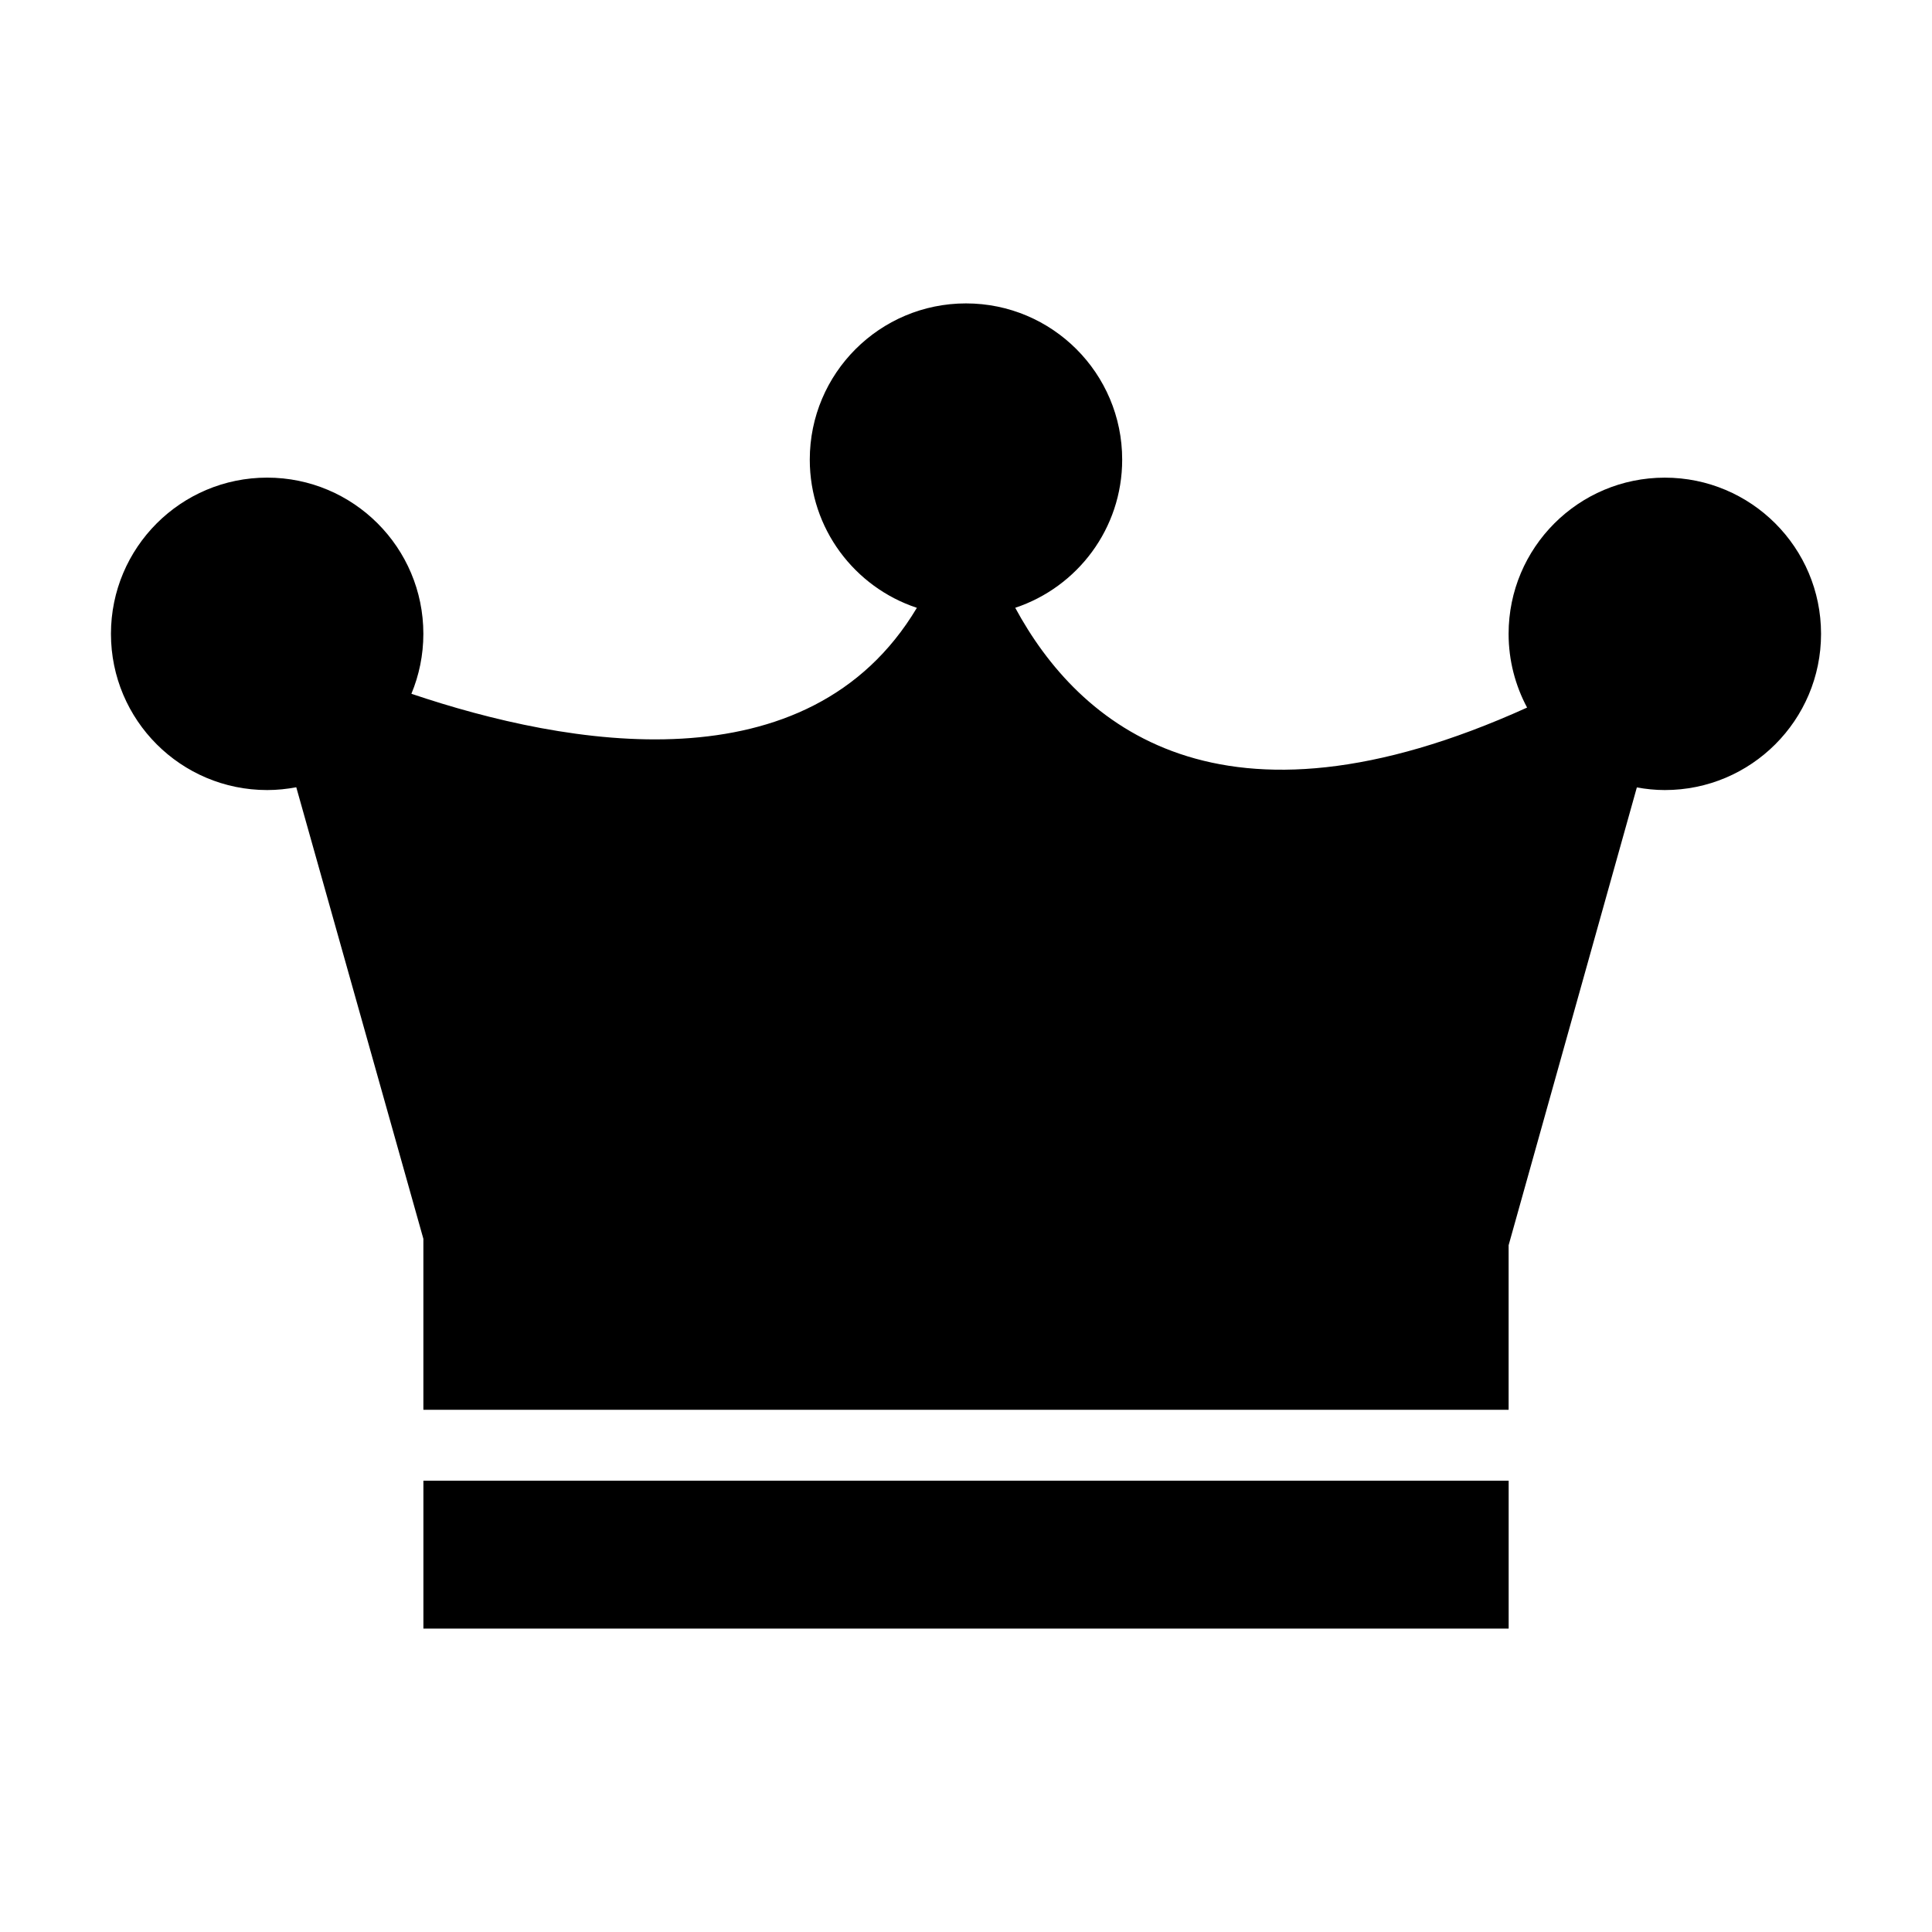<?xml version="1.0" encoding="utf-8"?>
<!-- Generator: Adobe Illustrator 16.0.4, SVG Export Plug-In . SVG Version: 6.00 Build 0)  -->
<!DOCTYPE svg PUBLIC "-//W3C//DTD SVG 1.1//EN" "http://www.w3.org/Graphics/SVG/1.1/DTD/svg11.dtd">
<svg version="1.1" id="Capa_1" xmlns="http://www.w3.org/2000/svg" xmlns:xlink="http://www.w3.org/1999/xlink" x="0px" y="0px"
	 width="100px" height="100px" viewBox="0 0 100 100" enable-background="new 0 0 100 100" xml:space="preserve">
<g id="Layer_8">
	<path d="M94.257,32.808c0,4.466-3.62,8.085-8.085,8.085c-0.495,0-0.979-0.051-1.449-0.136l-6.637,23.695v8.518H21.914v-8.849
		l-6.579-23.373c-0.489,0.092-0.992,0.145-1.507,0.145c-4.465,0-8.085-3.619-8.085-8.085c0-4.466,3.62-8.086,8.085-8.086
		c4.465,0,8.085,3.62,8.085,8.086c0,1.099-0.222,2.146-0.619,3.102c8.078,2.726,20.551,4.947,26.163-4.449
		c-3.219-1.066-5.543-4.095-5.543-7.671c0-4.466,3.62-8.086,8.085-8.086s8.085,3.62,8.085,8.086c0,3.573-2.32,6.6-5.536,7.669
		c3.276,6.052,10.577,12.374,26.494,5.165c-0.608-1.137-0.957-2.435-0.957-3.815c0-4.466,3.62-8.086,8.085-8.086
		S94.257,28.342,94.257,32.808z M21.915,84.297h56.173v-7.658H21.915V84.297z"/>
</g>
</svg>
